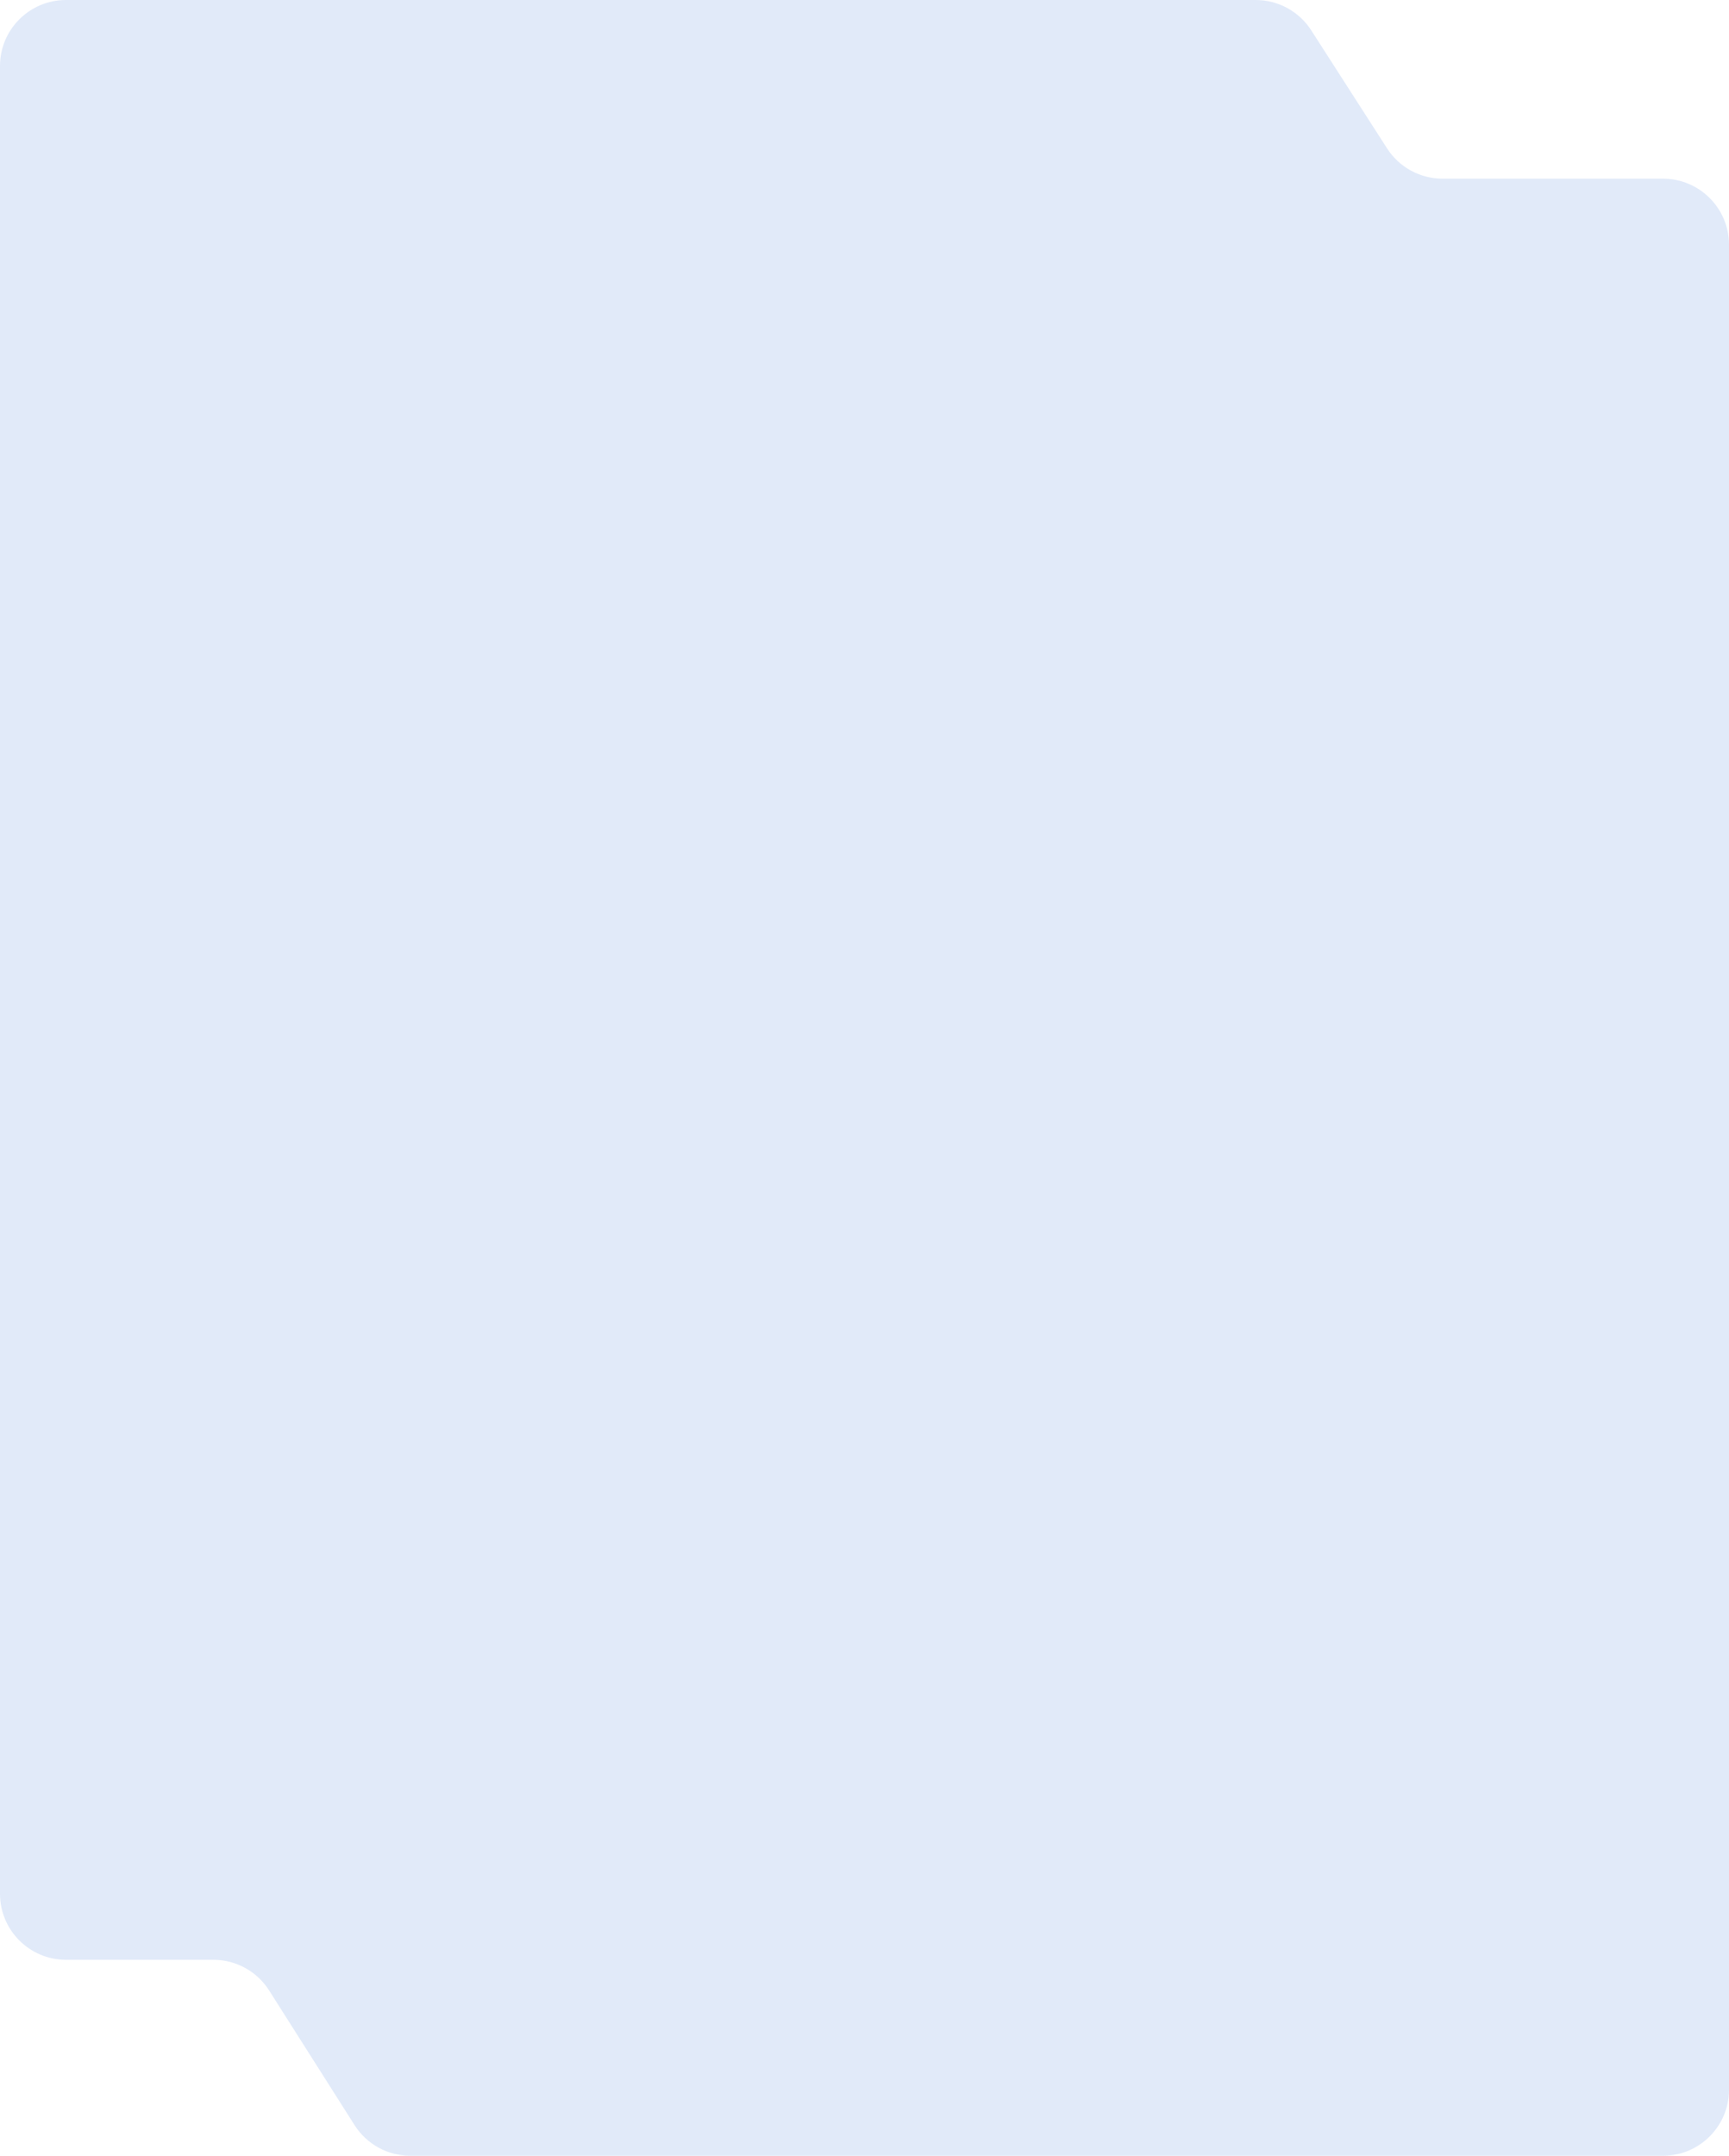 <?xml version="1.0" encoding="UTF-8"?> <svg xmlns="http://www.w3.org/2000/svg" width="300" height="374" viewBox="0 0 300 374" fill="none"><path d="M300 42.451C300 36.127 294.873 31 288.549 31H250.302C246.404 31 242.774 29.017 240.668 25.738L227.515 5.262C225.408 1.983 221.778 0 217.88 0H11.451C5.127 0 0 5.127 0 11.451V328.549C0 334.873 5.127 340 11.451 340H37.024C40.945 340 44.593 342.006 46.693 345.316L61.52 368.684C63.621 371.994 67.269 374 71.189 374H288.549C294.873 374 300 368.873 300 362.549V42.451Z" fill="#E1EAF9"></path></svg> 